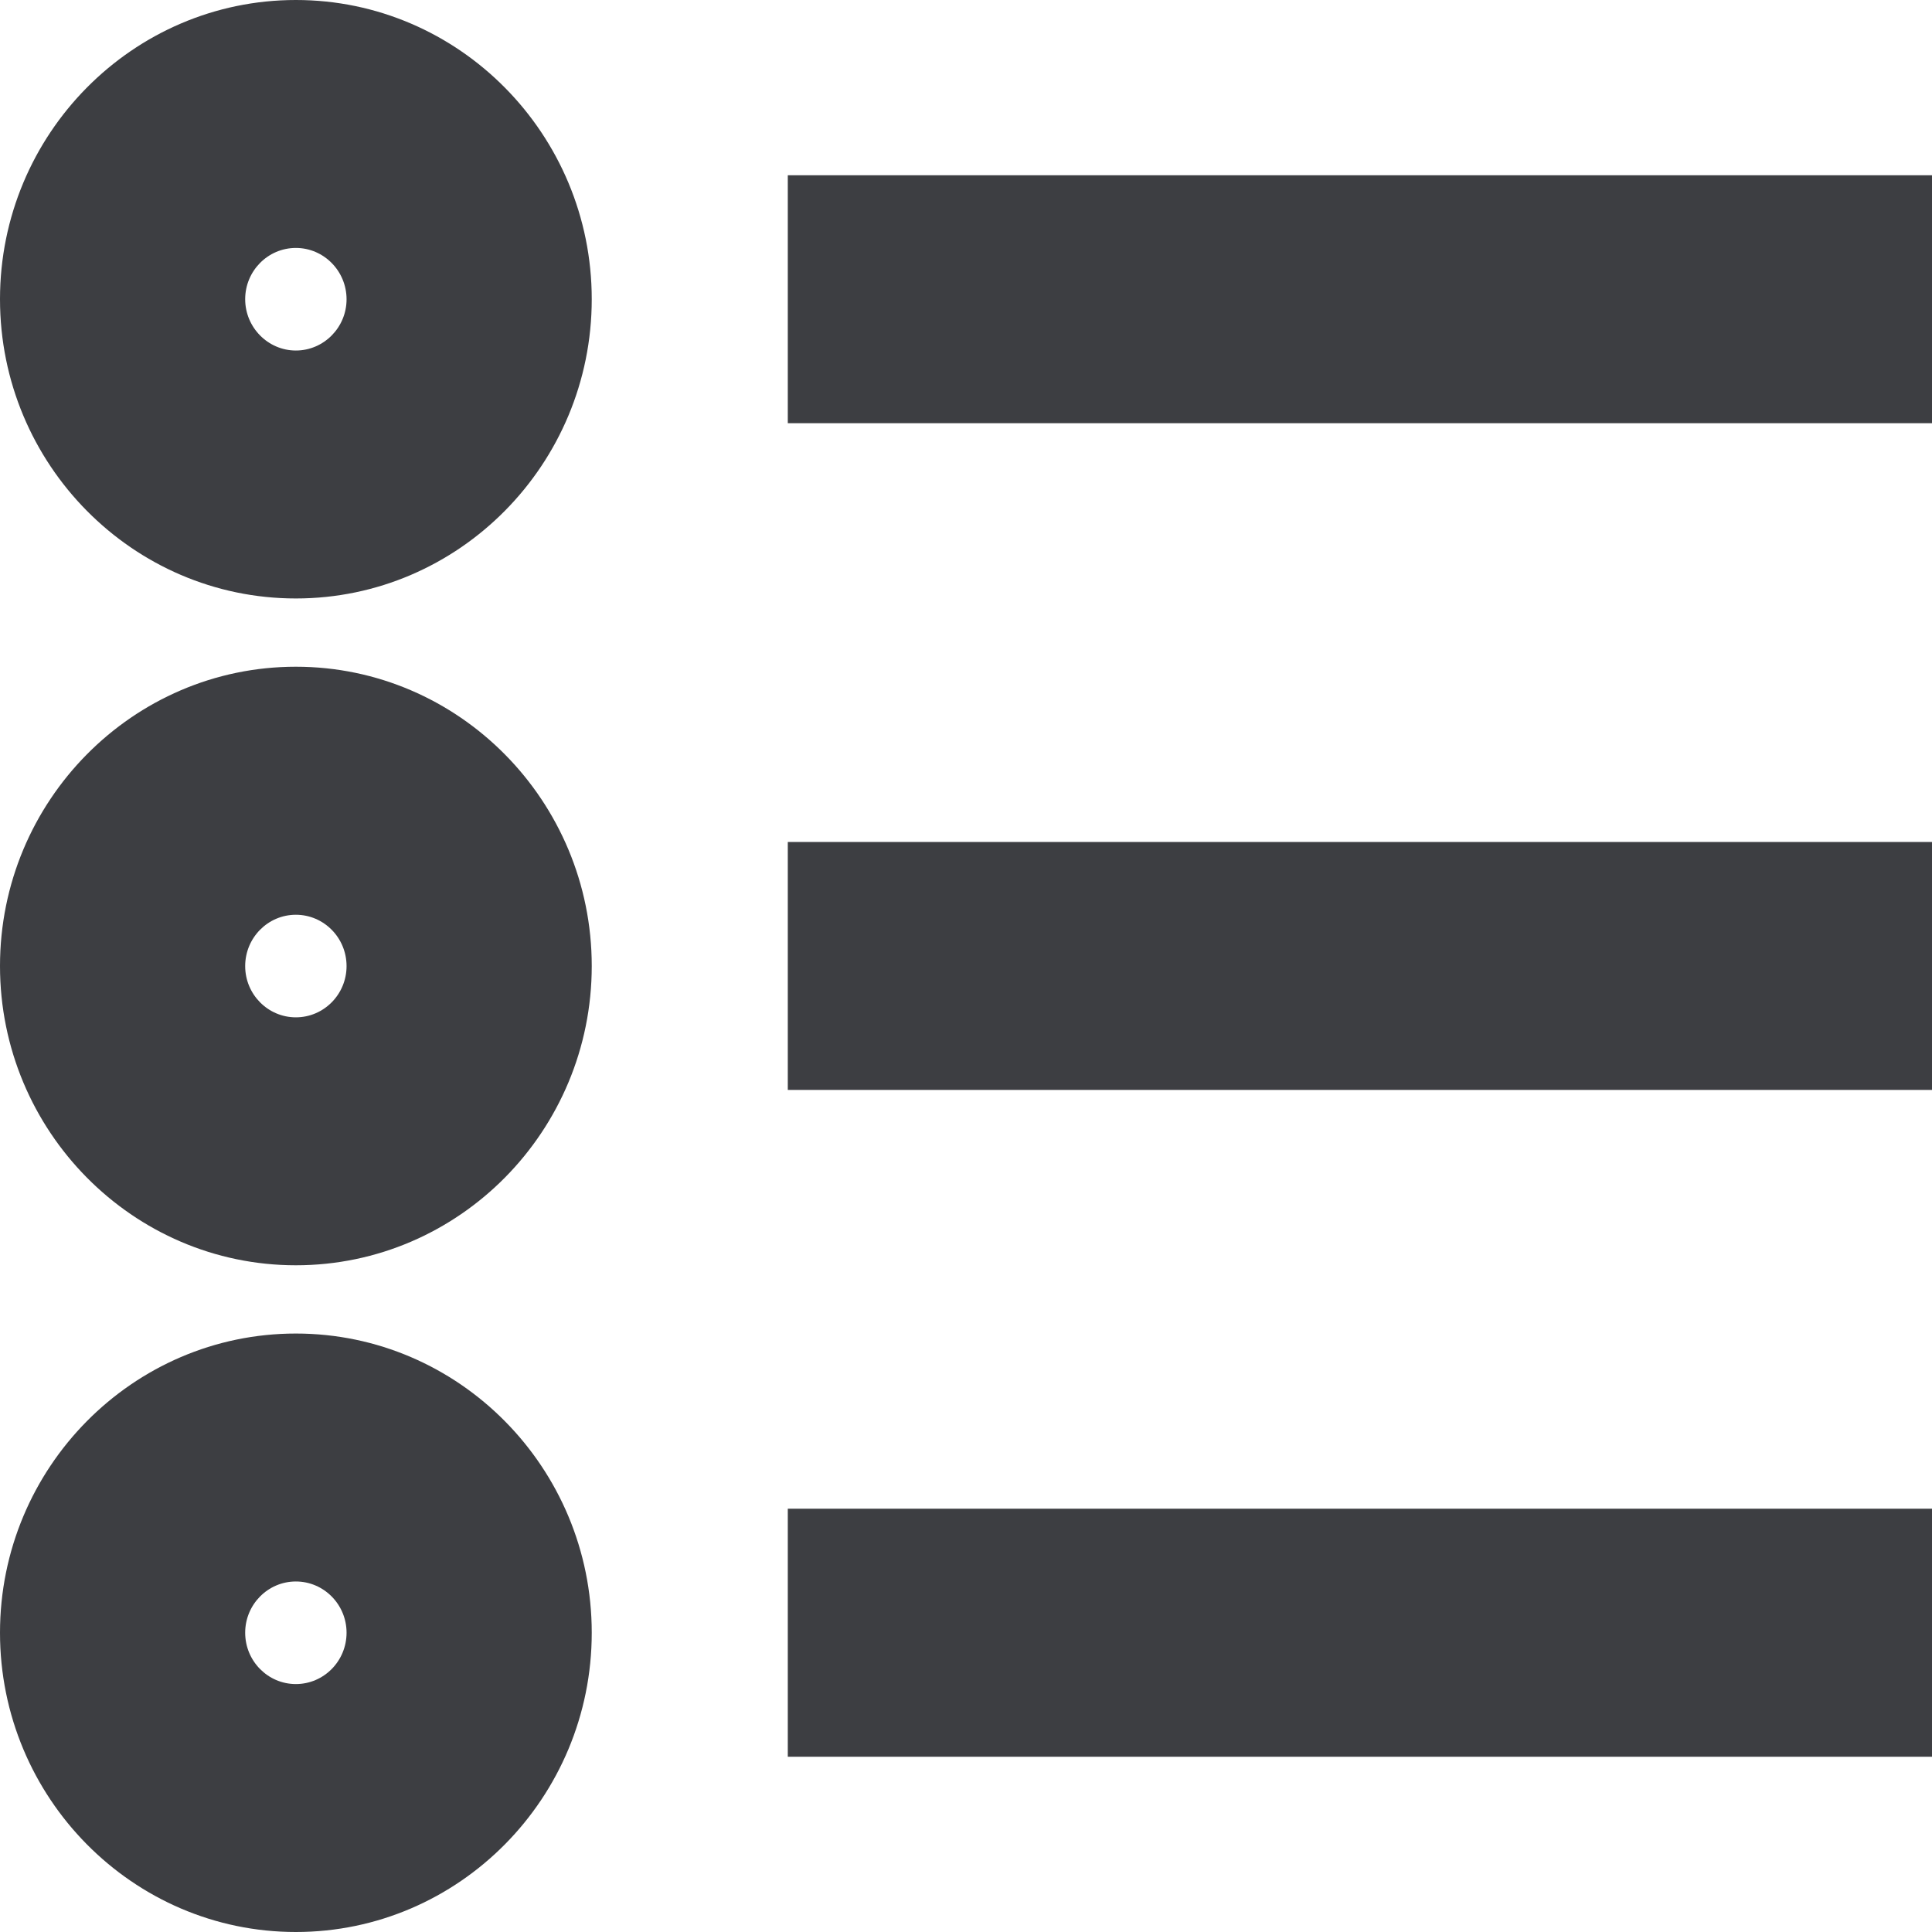 <?xml version="1.0" encoding="utf-8"?>
<!-- Generator: Adobe Illustrator 15.1.0, SVG Export Plug-In . SVG Version: 6.00 Build 0)  -->
<!DOCTYPE svg PUBLIC "-//W3C//DTD SVG 1.1//EN" "http://www.w3.org/Graphics/SVG/1.1/DTD/svg11.dtd">
<svg version="1.1" id="레이어_1" xmlns="http://www.w3.org/2000/svg" xmlns:xlink="http://www.w3.org/1999/xlink" x="0px"
	 y="0px" width="21px" height="21px" viewBox="0 0 21 21" enable-background="new 0 0 21 21" xml:space="preserve">
<g>
	<rect x="8.563" y="1.905" fill="#3D3E42" width="12.437" height="2.695"/>
</g>
<path fill="#3D3E42" d="M3.216,6.505C1.443,6.505,0,5.046,0,3.252S1.443,0,3.216,0s3.216,1.459,3.216,3.252S4.99,6.505,3.216,6.505z
	 M3.216,2.695c-0.304,0-0.551,0.25-0.551,0.557S2.913,3.81,3.216,3.81s0.551-0.25,0.551-0.557S3.52,2.695,3.216,2.695z"/>
<g>
	<rect x="8.563" y="9.152" fill="#3D3E42" width="12.437" height="2.695"/>
</g>
<path fill="#3D3E42" d="M3.216,13.753C1.443,13.753,0,12.293,0,10.5c0-1.794,1.443-3.253,3.216-3.253S6.432,8.707,6.432,10.5
	C6.432,12.293,4.99,13.753,3.216,13.753z M3.216,9.943c-0.304,0-0.551,0.25-0.551,0.558c0,0.307,0.247,0.557,0.551,0.557
	s0.551-0.25,0.551-0.557C3.767,10.193,3.52,9.943,3.216,9.943z"/>
<g>
	<rect x="8.563" y="16.399" fill="#3D3E42" width="12.437" height="2.696"/>
</g>
<path fill="#3D3E42" d="M3.216,21C1.443,21,0,19.541,0,17.747c0-1.793,1.443-3.252,3.216-3.252s3.216,1.459,3.216,3.252
	C6.432,19.541,4.99,21,3.216,21z M3.216,17.19c-0.304,0-0.551,0.25-0.551,0.557c0,0.308,0.247,0.558,0.551,0.558
	s0.551-0.25,0.551-0.558C3.767,17.44,3.52,17.19,3.216,17.19z"/>
</svg>
